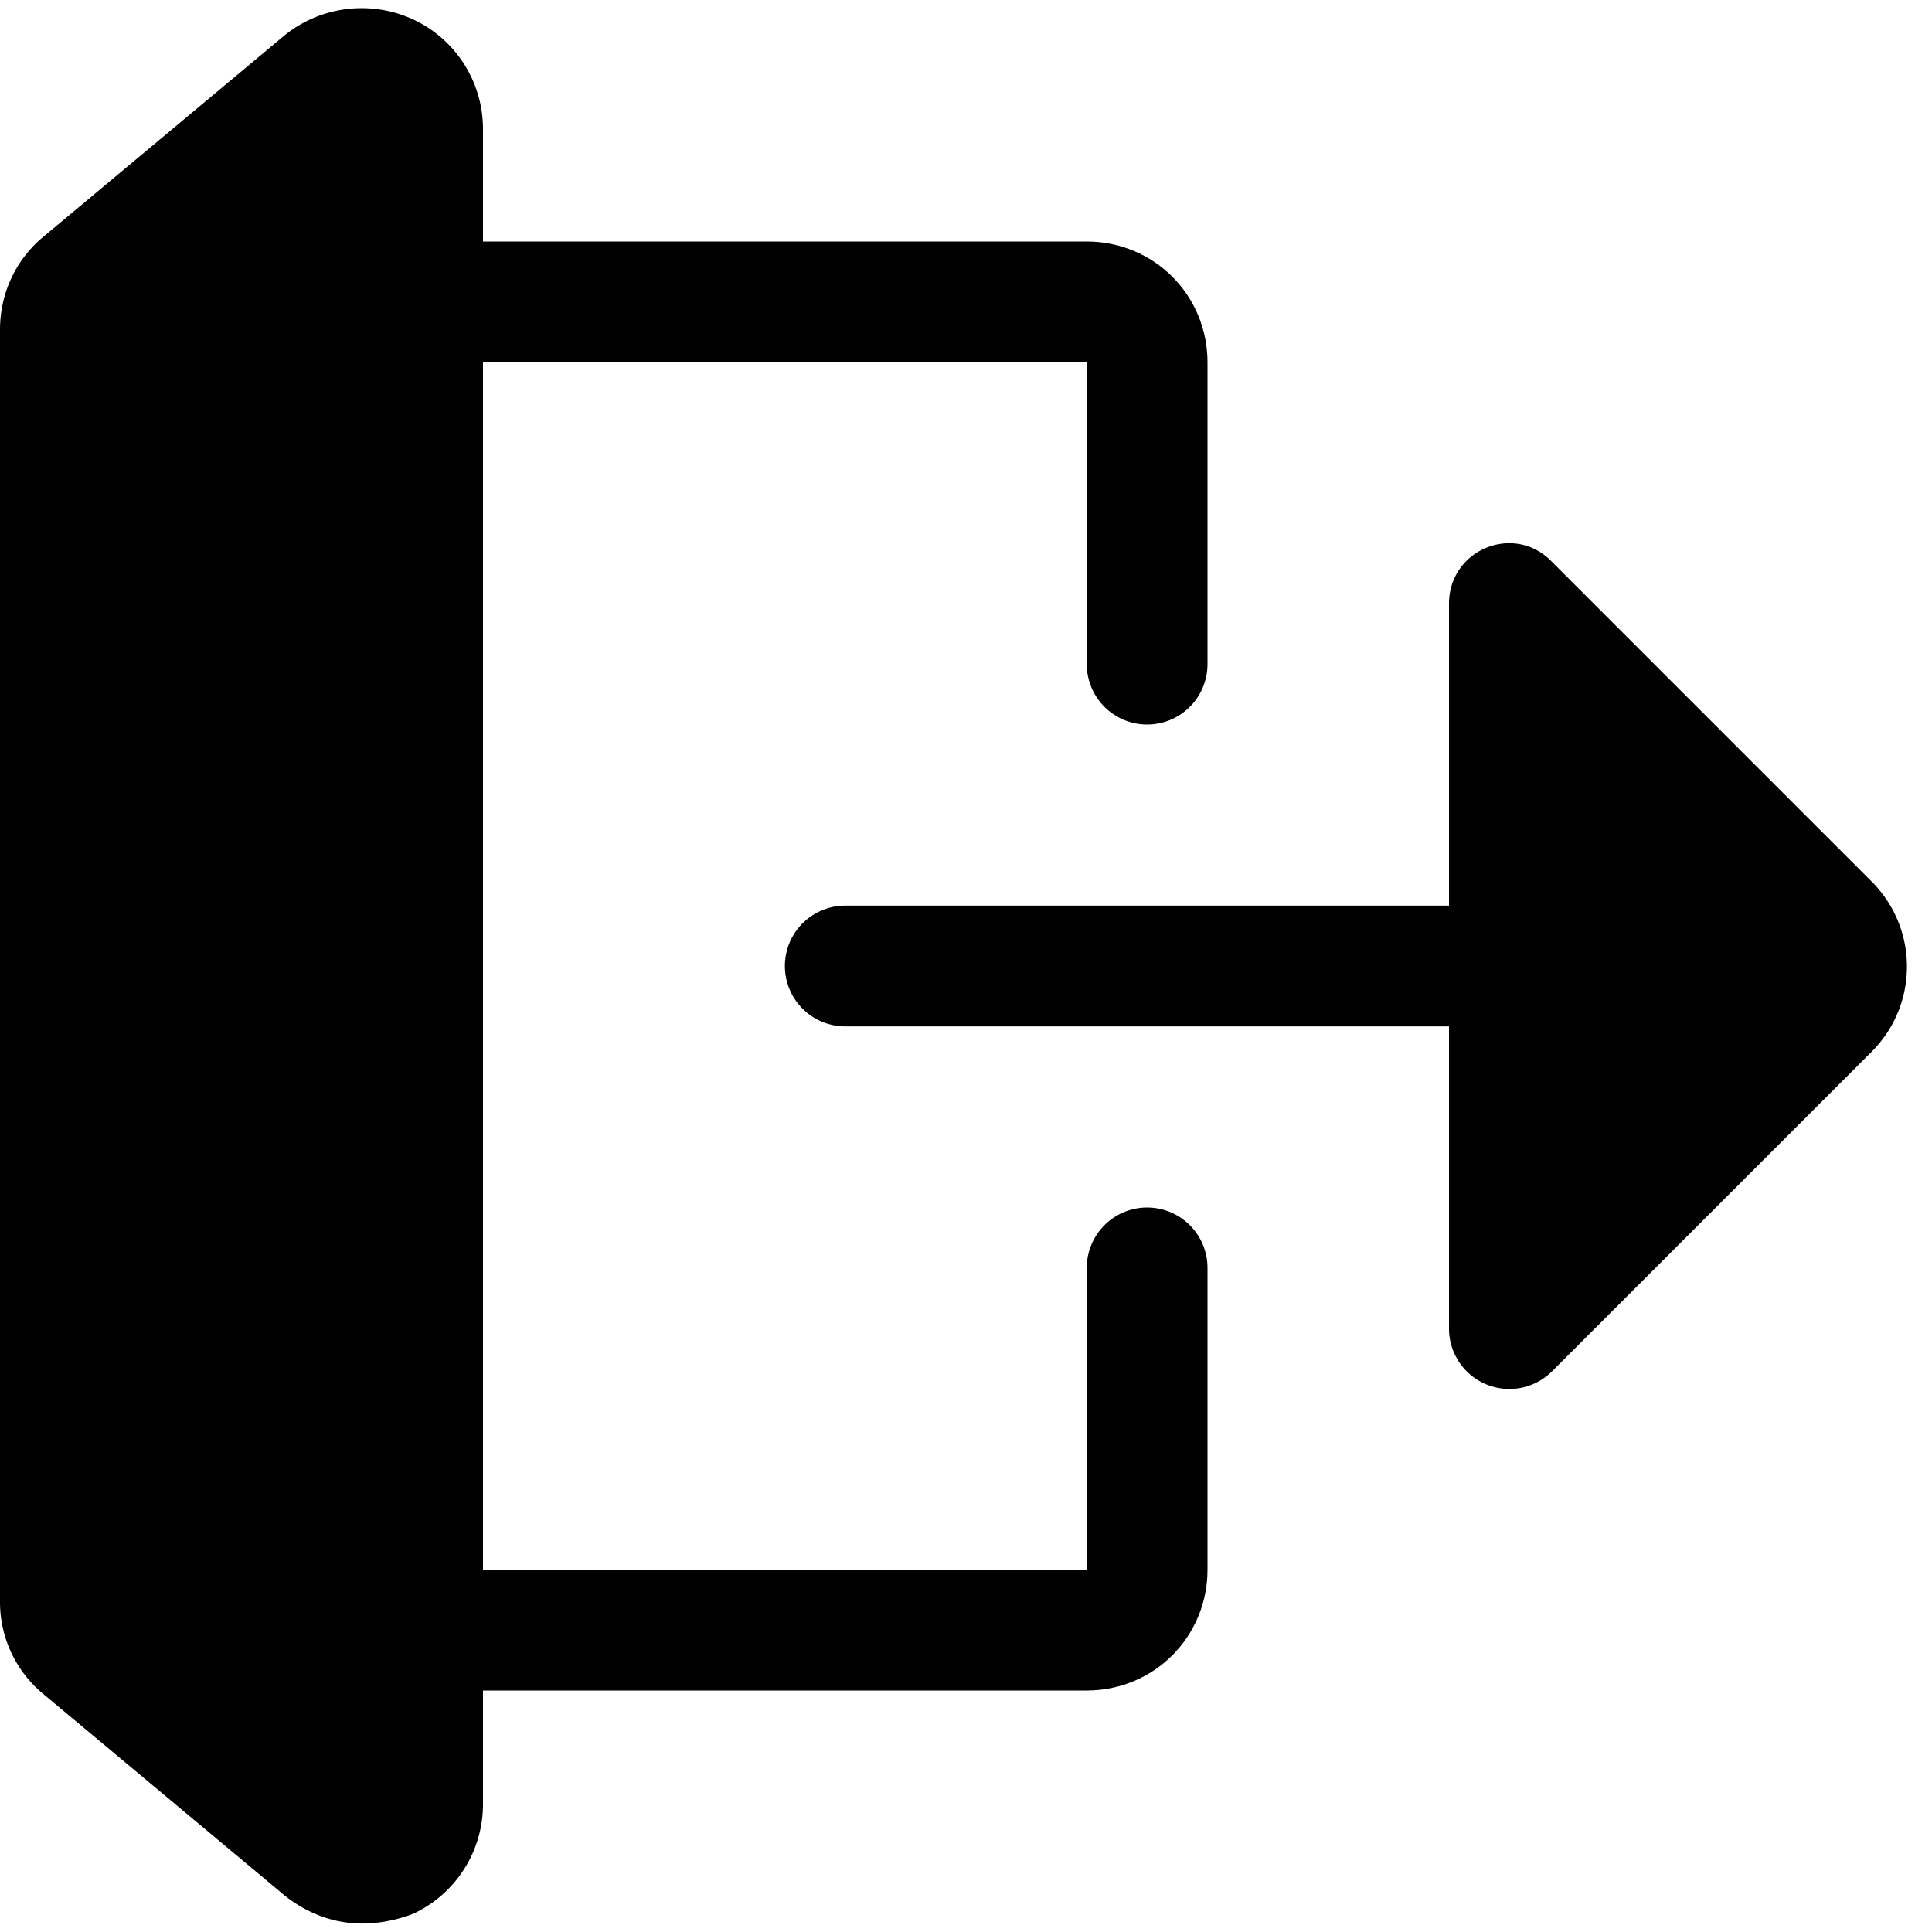 <svg xmlns="http://www.w3.org/2000/svg" width="16" height="16" focusable="false" viewBox="0 0 16 16">
  <path fill="currentColor" d="M3 15.93c-.23 0-.45-.08-.64-.23l-2-1.67a.987.987 0 01-.36-.76V2.73c0-.3.13-.58.36-.77l2-1.67c.3-.24.71-.29 1.06-.13a1 1 0 01.58.91v13.87a1 1 0 01-.58.91c-.13.05-.28.08-.42.08zM12 11V5c0-.45.54-.67.85-.35L15.5 7.3c.39.39.39 1.02 0 1.41l-2.65 2.65A.5.5 0 0112 11z"/>
  <path fill="none" stroke="currentColor" stroke-linecap="round" d="M3.5 2.5H9c.28 0 .5.22.5.5v2.5m-6 8H9c.28 0 .5-.22.5-.5v-2.5M15 8H7"/>
</svg>
